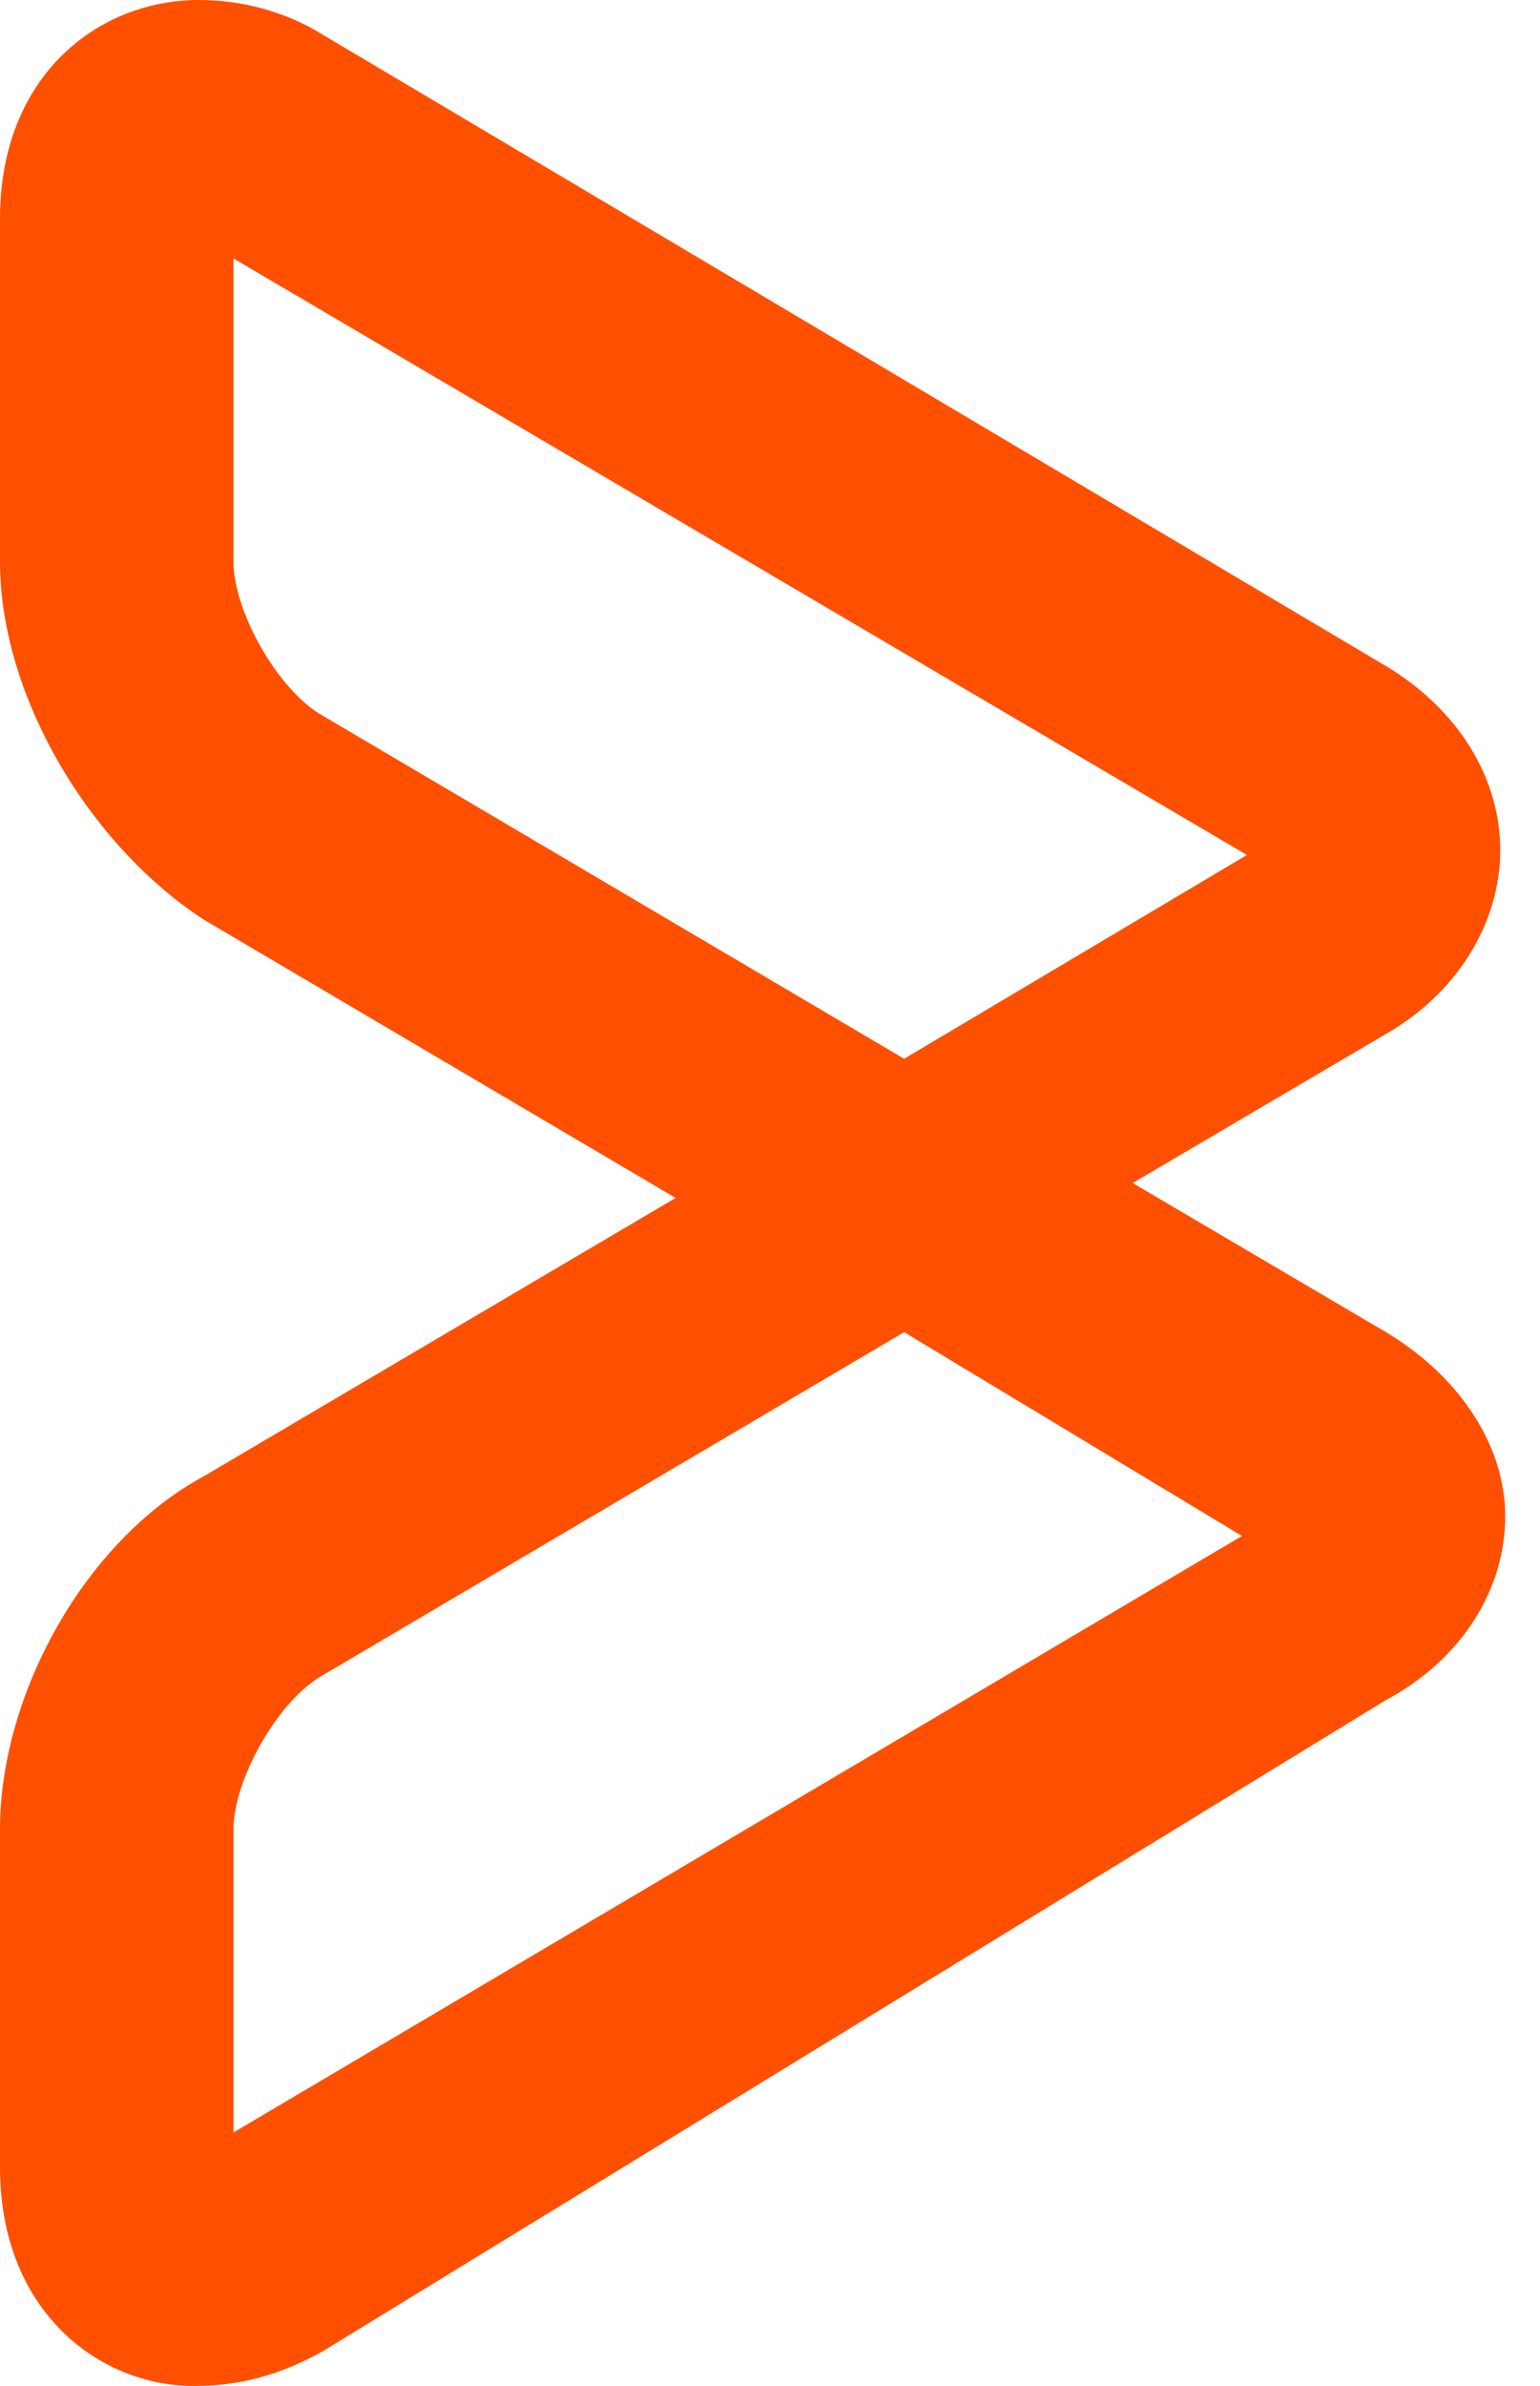 <svg height="48" viewBox="0 0 31 48" width="31" xmlns="http://www.w3.org/2000/svg"><path d="m3.9 48c-1.9 0-3.9-1.5-3.9-4.4v-6.8c0-2.7 1.7-5.8 4.1-7.1l9.5-5.6-9.5-5.6c-2.3-1.5-4.1-4.5-4.1-7.2v-6.9c0-2.9 2-4.4 4-4.4.8 0 1.7.2 2.5.7l21.4 12.7c1.5.9 2.3 2.3 2.3 3.7 0 1.5-.9 2.9-2.3 3.7l-5.1 3 5.1 3c1.5.9 2.4 2.3 2.4 3.7 0 1.5-.9 2.9-2.4 3.7l-21.4 13.1c-.9.5-1.7.7-2.6.7zm14.3-21.2-11.7 6.9c-.9.5-1.8 2.1-1.8 3.1v6.1l20.3-12zm-13.5-21.6v6.1c0 1 .9 2.6 1.8 3.1l11.7 6.9 6.9-4.1z" fill="#fe5000"/></svg>